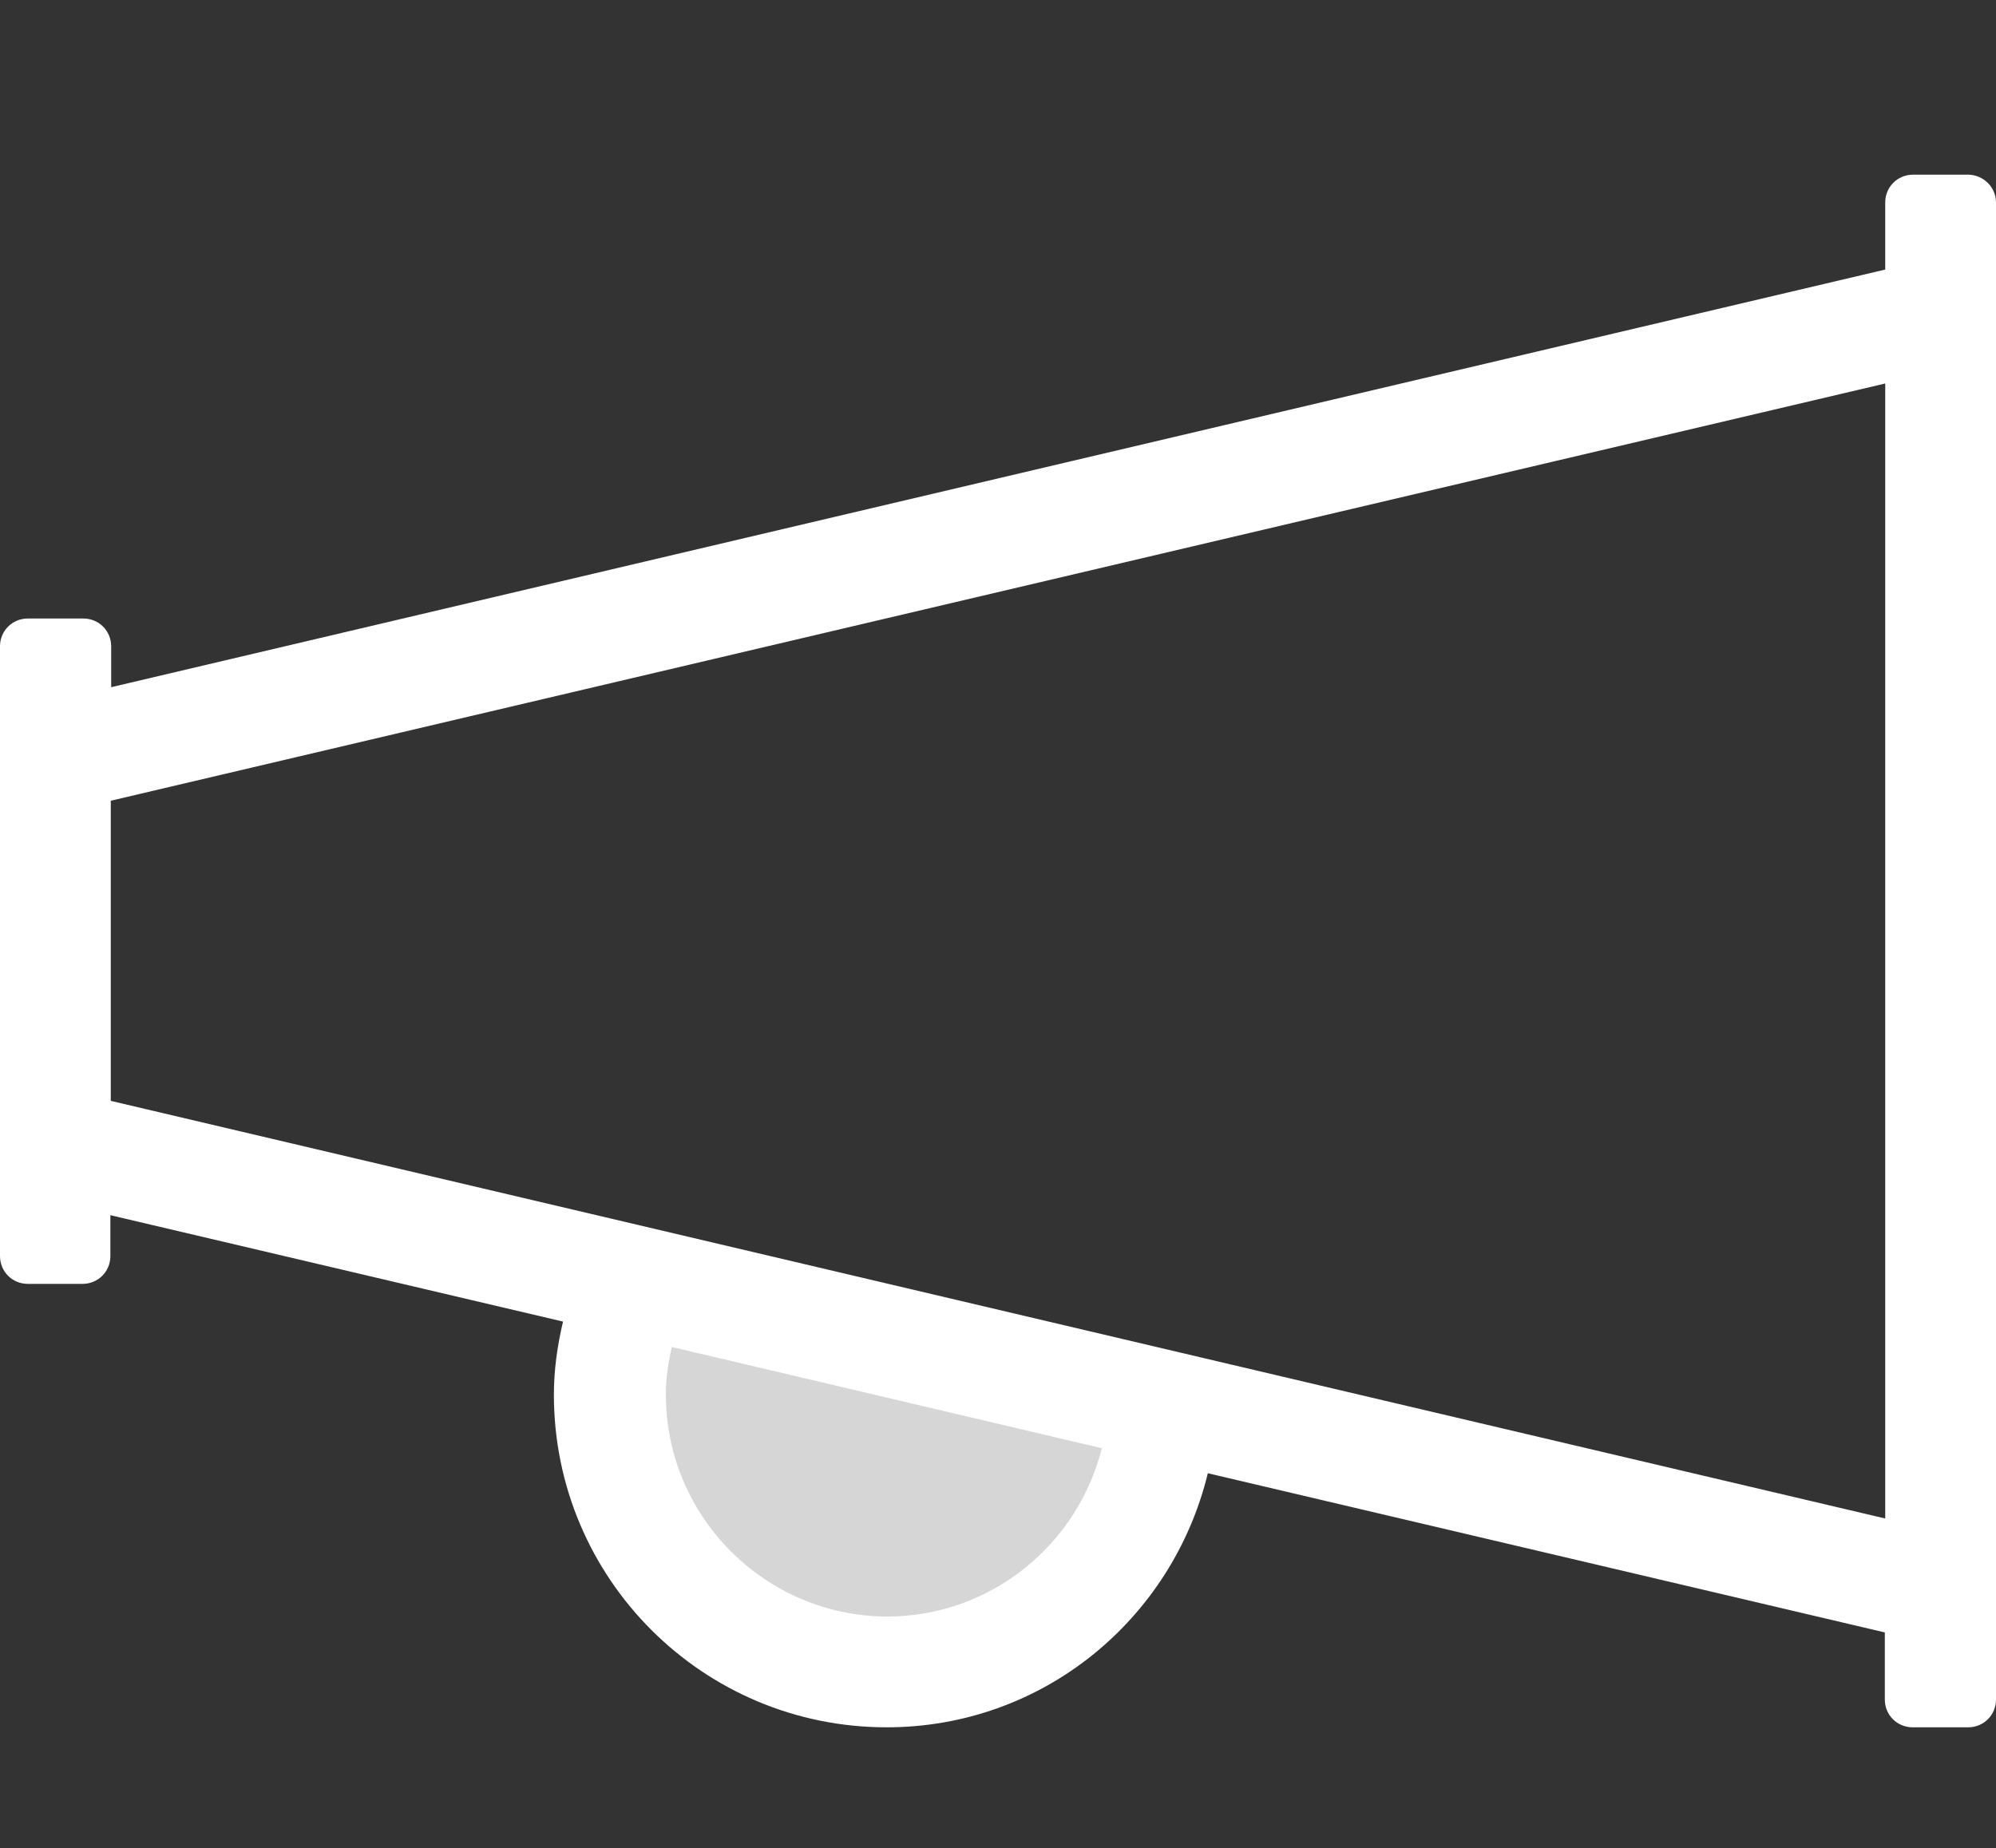 <?xml version="1.0" encoding="utf-8"?>
<!-- Generator: Adobe Illustrator 25.4.1, SVG Export Plug-In . SVG Version: 6.00 Build 0)  -->
<svg version="1.1" id="Layer_1" xmlns="http://www.w3.org/2000/svg" xmlns:xlink="http://www.w3.org/1999/xlink" x="0px" y="0px"
	 viewBox="0 0 50.27 46.56" style="enable-background:new 0 0 50.27 46.56;" xml:space="preserve">
<rect x="0" y="0" width="50.27" height="46.56" fill="#333333" stroke="none"/>
<style type="text/css">
	.st0{opacity:0.8;enable-background:new    ;}
	.st1{fill:#FFFFFF;}
	.st2{enable-background:new    ;}
</style>
<g>
	<g class="st0">
		<path class="st1" d="M15.24,32.17c0,0-2.47,7.95,5.83,9.36s7.24-6,7.24-6L15.24,32.17z"/>
	</g>
	<g class="st2">
		<path class="st1" d="M50.27,5.1v37.71c0,0.39-0.31,0.7-0.7,0.7h-1.4c-0.39,0-0.7-0.31-0.7-0.7v-1.69l-17.05-4.01
			c-0.89,3.67-4.15,6.4-8.09,6.4c-4.63,0-8.38-3.75-8.38-8.38c0-0.63,0.09-1.25,0.23-1.84l-11.4-2.68v1.03c0,0.39-0.31,0.7-0.7,0.7
			H0.7c-0.39,0-0.7-0.31-0.7-0.7V16.28c0-0.39,0.31-0.7,0.7-0.7h1.4c0.39,0,0.7,0.31,0.7,0.7v1.03L47.48,6.79V5.1
			c0-0.39,0.31-0.7,0.7-0.7h1.4C49.96,4.41,50.27,4.72,50.27,5.1z M47.48,38.25V9.66L2.79,20.17v7.56L47.48,38.25z M27.75,36.48
			l-10.83-2.55c-0.09,0.39-0.15,0.78-0.15,1.2c0,3.08,2.51,5.59,5.59,5.59C24.96,40.71,27.14,38.91,27.75,36.48z"/>
	</g>
</g>
</svg>
